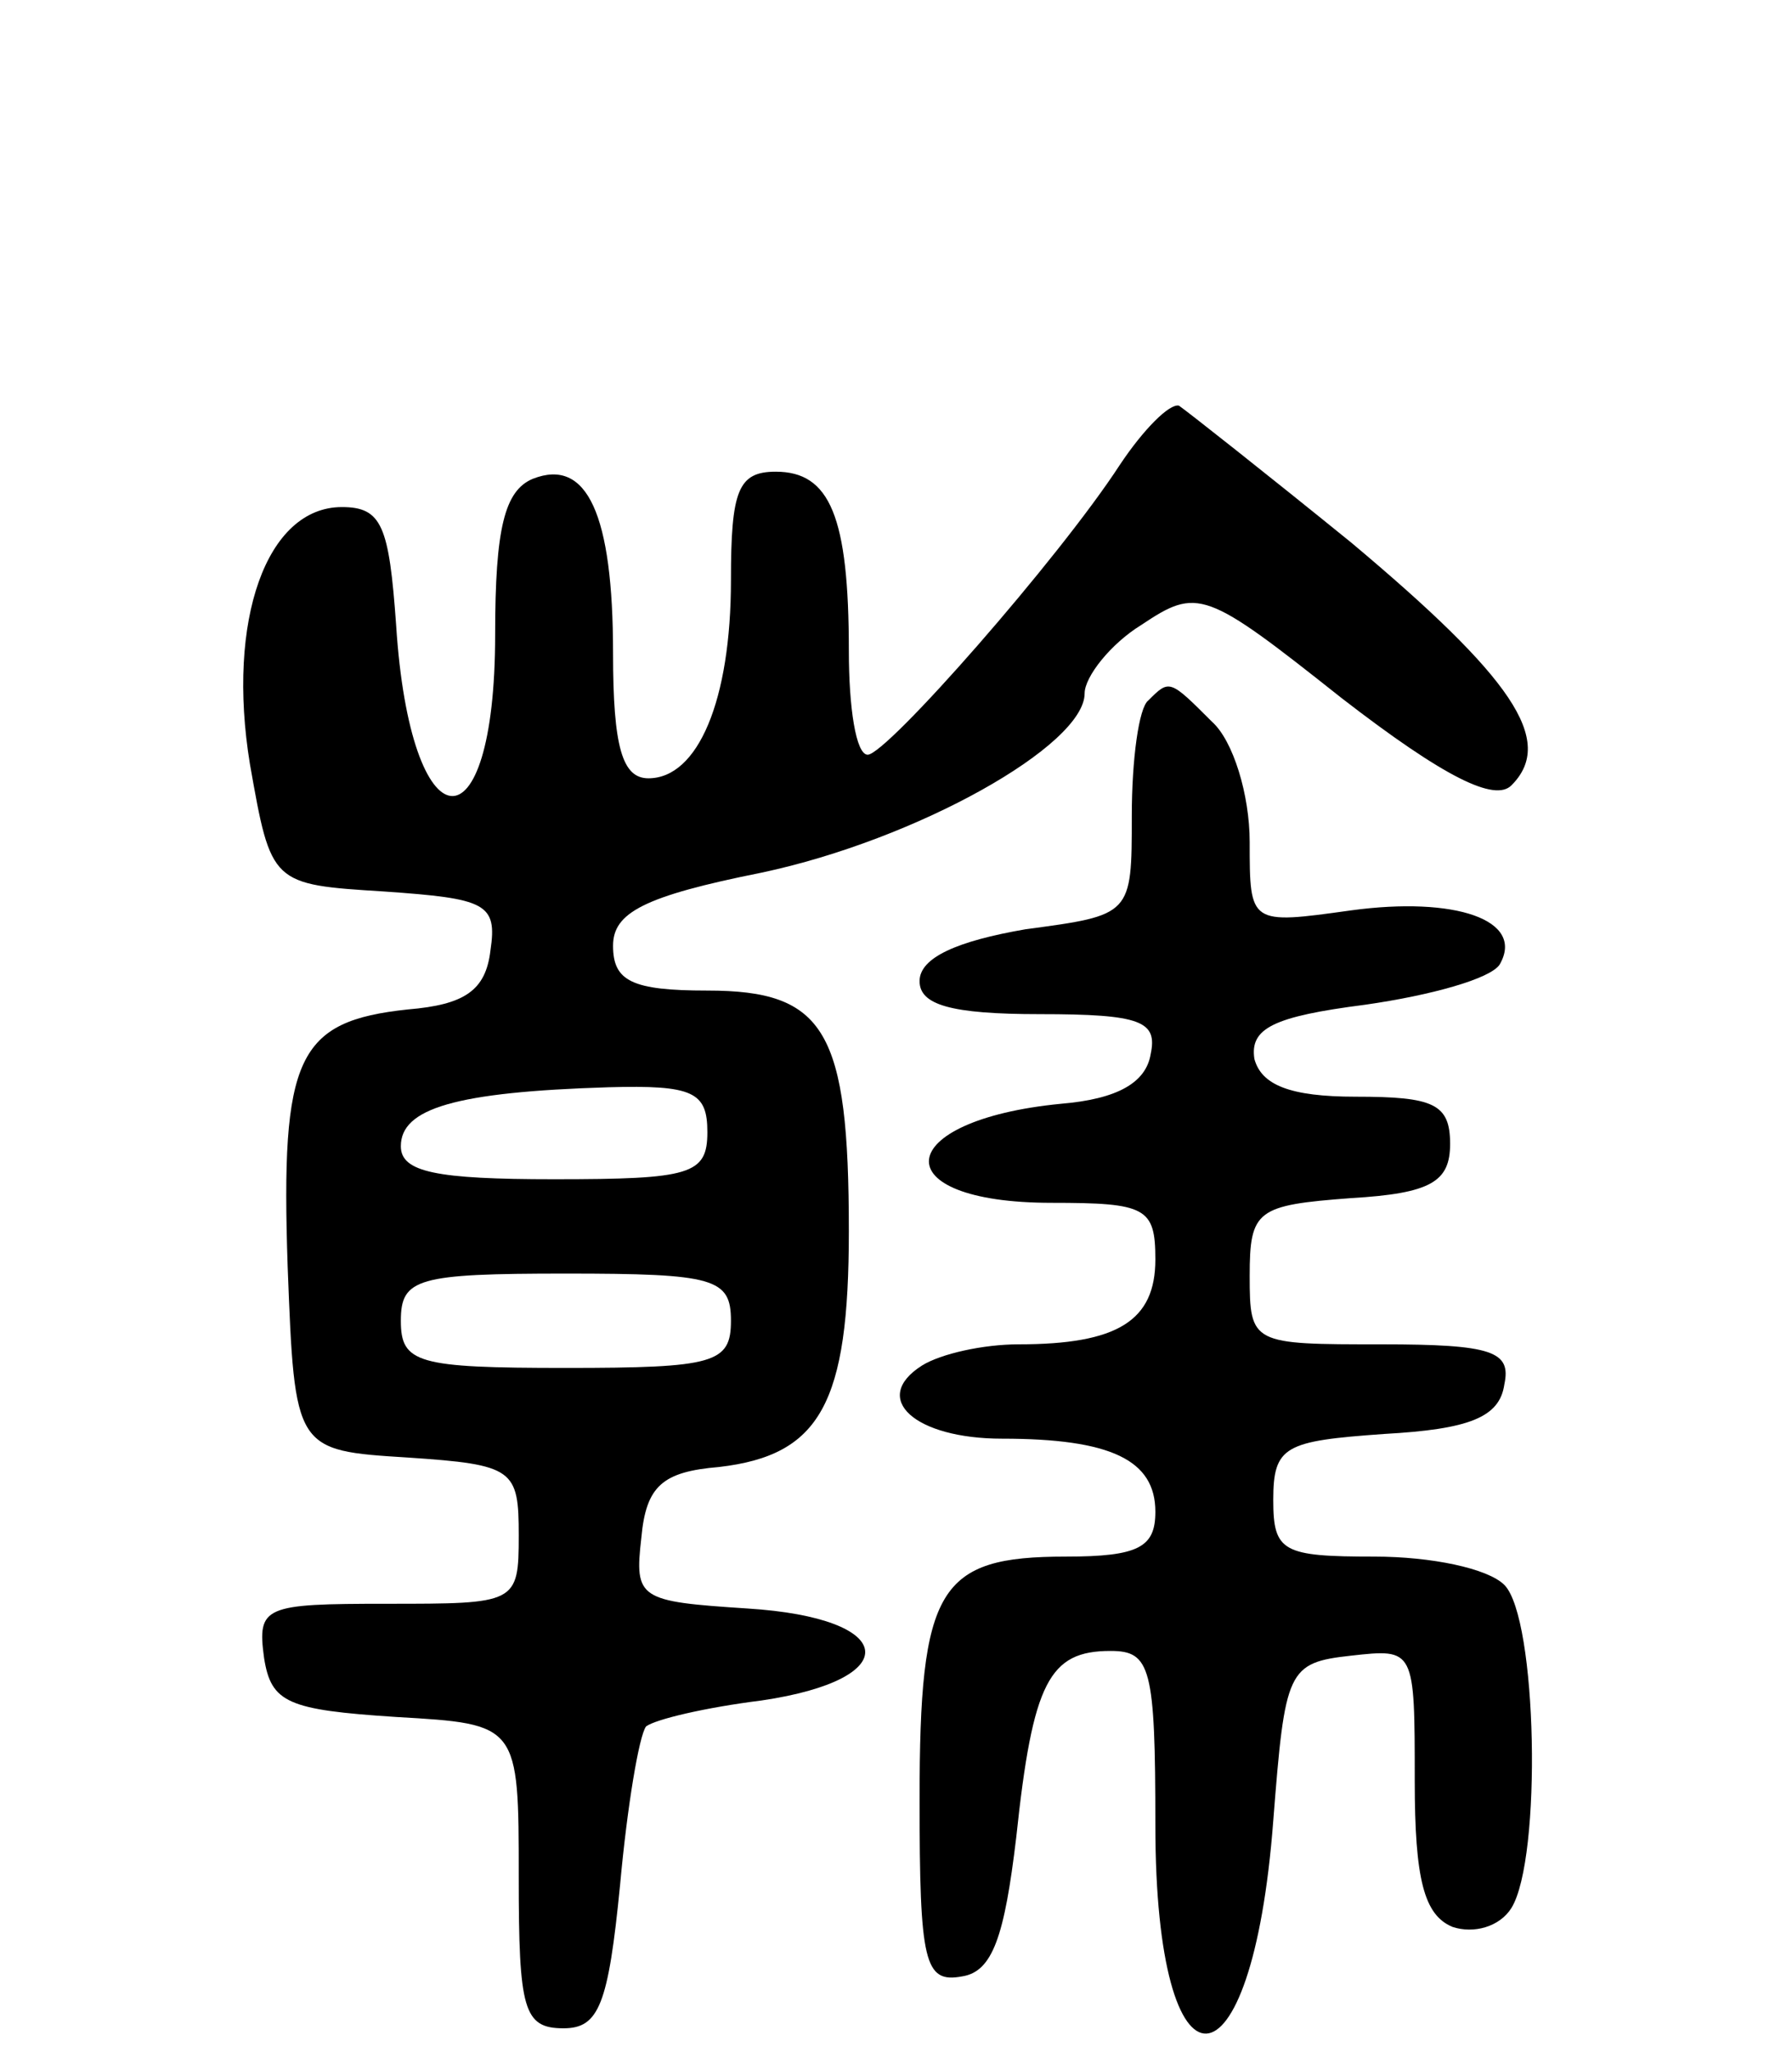 <svg version="1.0" xmlns="http://www.w3.org/2000/svg" width="76" height="87" viewBox="0 0 76 87" ><g transform="translate(0,87) scale(0.1,-0.1)" ><path d="M475 673 c-26 -40 -99 -123 -107 -123 -5 0 -8 20 -8 44 0 57 -8 76 -31 76 -16 0 -19 -8 -19 -46 0 -51 -14 -84 -35 -84 -11 0 -15 13 -15 53 0 59 -11 83 -34 74 -12 -5 -16 -21 -16 -66 0 -94 -36 -90 -42 4 -3 42 -6 50 -23 50 -32 0 -49 -48 -39 -109 9 -51 9 -51 57 -54 43 -3 48 -5 45 -25 -2 -17 -11 -23 -35 -25 -47 -5 -54 -20 -51 -109 3 -78 3 -78 51 -81 45 -3 47 -5 47 -33 0 -29 -1 -29 -56 -29 -52 0 -55 -1 -52 -23 3 -19 10 -22 56 -25 52 -3 52 -3 52 -68 0 -56 2 -64 19 -64 15 0 19 10 24 61 3 33 8 63 11 67 4 3 25 8 49 11 61 9 58 35 -6 39 -46 3 -48 4 -45 30 2 22 9 28 33 30 43 5 55 27 55 100 0 85 -10 102 -60 102 -32 0 -40 4 -40 19 0 14 13 21 63 31 66 14 137 54 137 76 0 7 11 21 24 29 24 16 27 15 85 -31 44 -34 65 -44 72 -37 19 19 0 46 -68 103 -37 30 -70 56 -73 58 -4 1 -15 -10 -25 -25z m-175 -283 c0 -18 -7 -20 -65 -20 -50 0 -65 3 -65 14 0 16 23 23 88 25 36 1 42 -2 42 -19z m10 -80 c0 -18 -7 -20 -70 -20 -63 0 -70 2 -70 20 0 18 7 20 70 20 63 0 70 -2 70 -20z"/><path d="M487 573 c-4 -3 -7 -25 -7 -49 0 -42 0 -42 -45 -48 -29 -5 -45 -12 -45 -22 0 -10 13 -14 51 -14 43 0 50 -3 47 -17 -2 -12 -14 -19 -38 -21 -72 -7 -76 -42 -4 -42 40 0 44 -2 44 -24 0 -26 -16 -36 -58 -36 -15 0 -33 -4 -41 -9 -22 -14 -3 -31 34 -31 46 0 65 -9 65 -31 0 -15 -7 -19 -38 -19 -54 0 -62 -13 -62 -103 0 -69 2 -78 18 -75 13 2 18 17 23 59 7 66 14 79 40 79 17 0 19 -7 19 -74 0 -119 41 -117 50 2 5 64 6 67 33 70 27 3 27 3 27 -53 0 -42 4 -57 16 -62 9 -3 20 0 25 8 13 21 11 123 -3 137 -7 7 -31 12 -55 12 -39 0 -43 2 -43 24 0 23 5 25 47 28 36 2 49 7 51 21 3 14 -5 17 -52 17 -55 0 -56 0 -56 29 0 28 3 30 43 33 34 2 42 7 42 23 0 17 -7 20 -40 20 -28 0 -40 5 -43 16 -2 13 8 18 47 23 28 4 53 11 57 17 11 19 -19 29 -63 23 -43 -6 -43 -6 -43 29 0 20 -7 43 -16 51 -18 18 -18 18 -27 9z"/></g></svg> 
